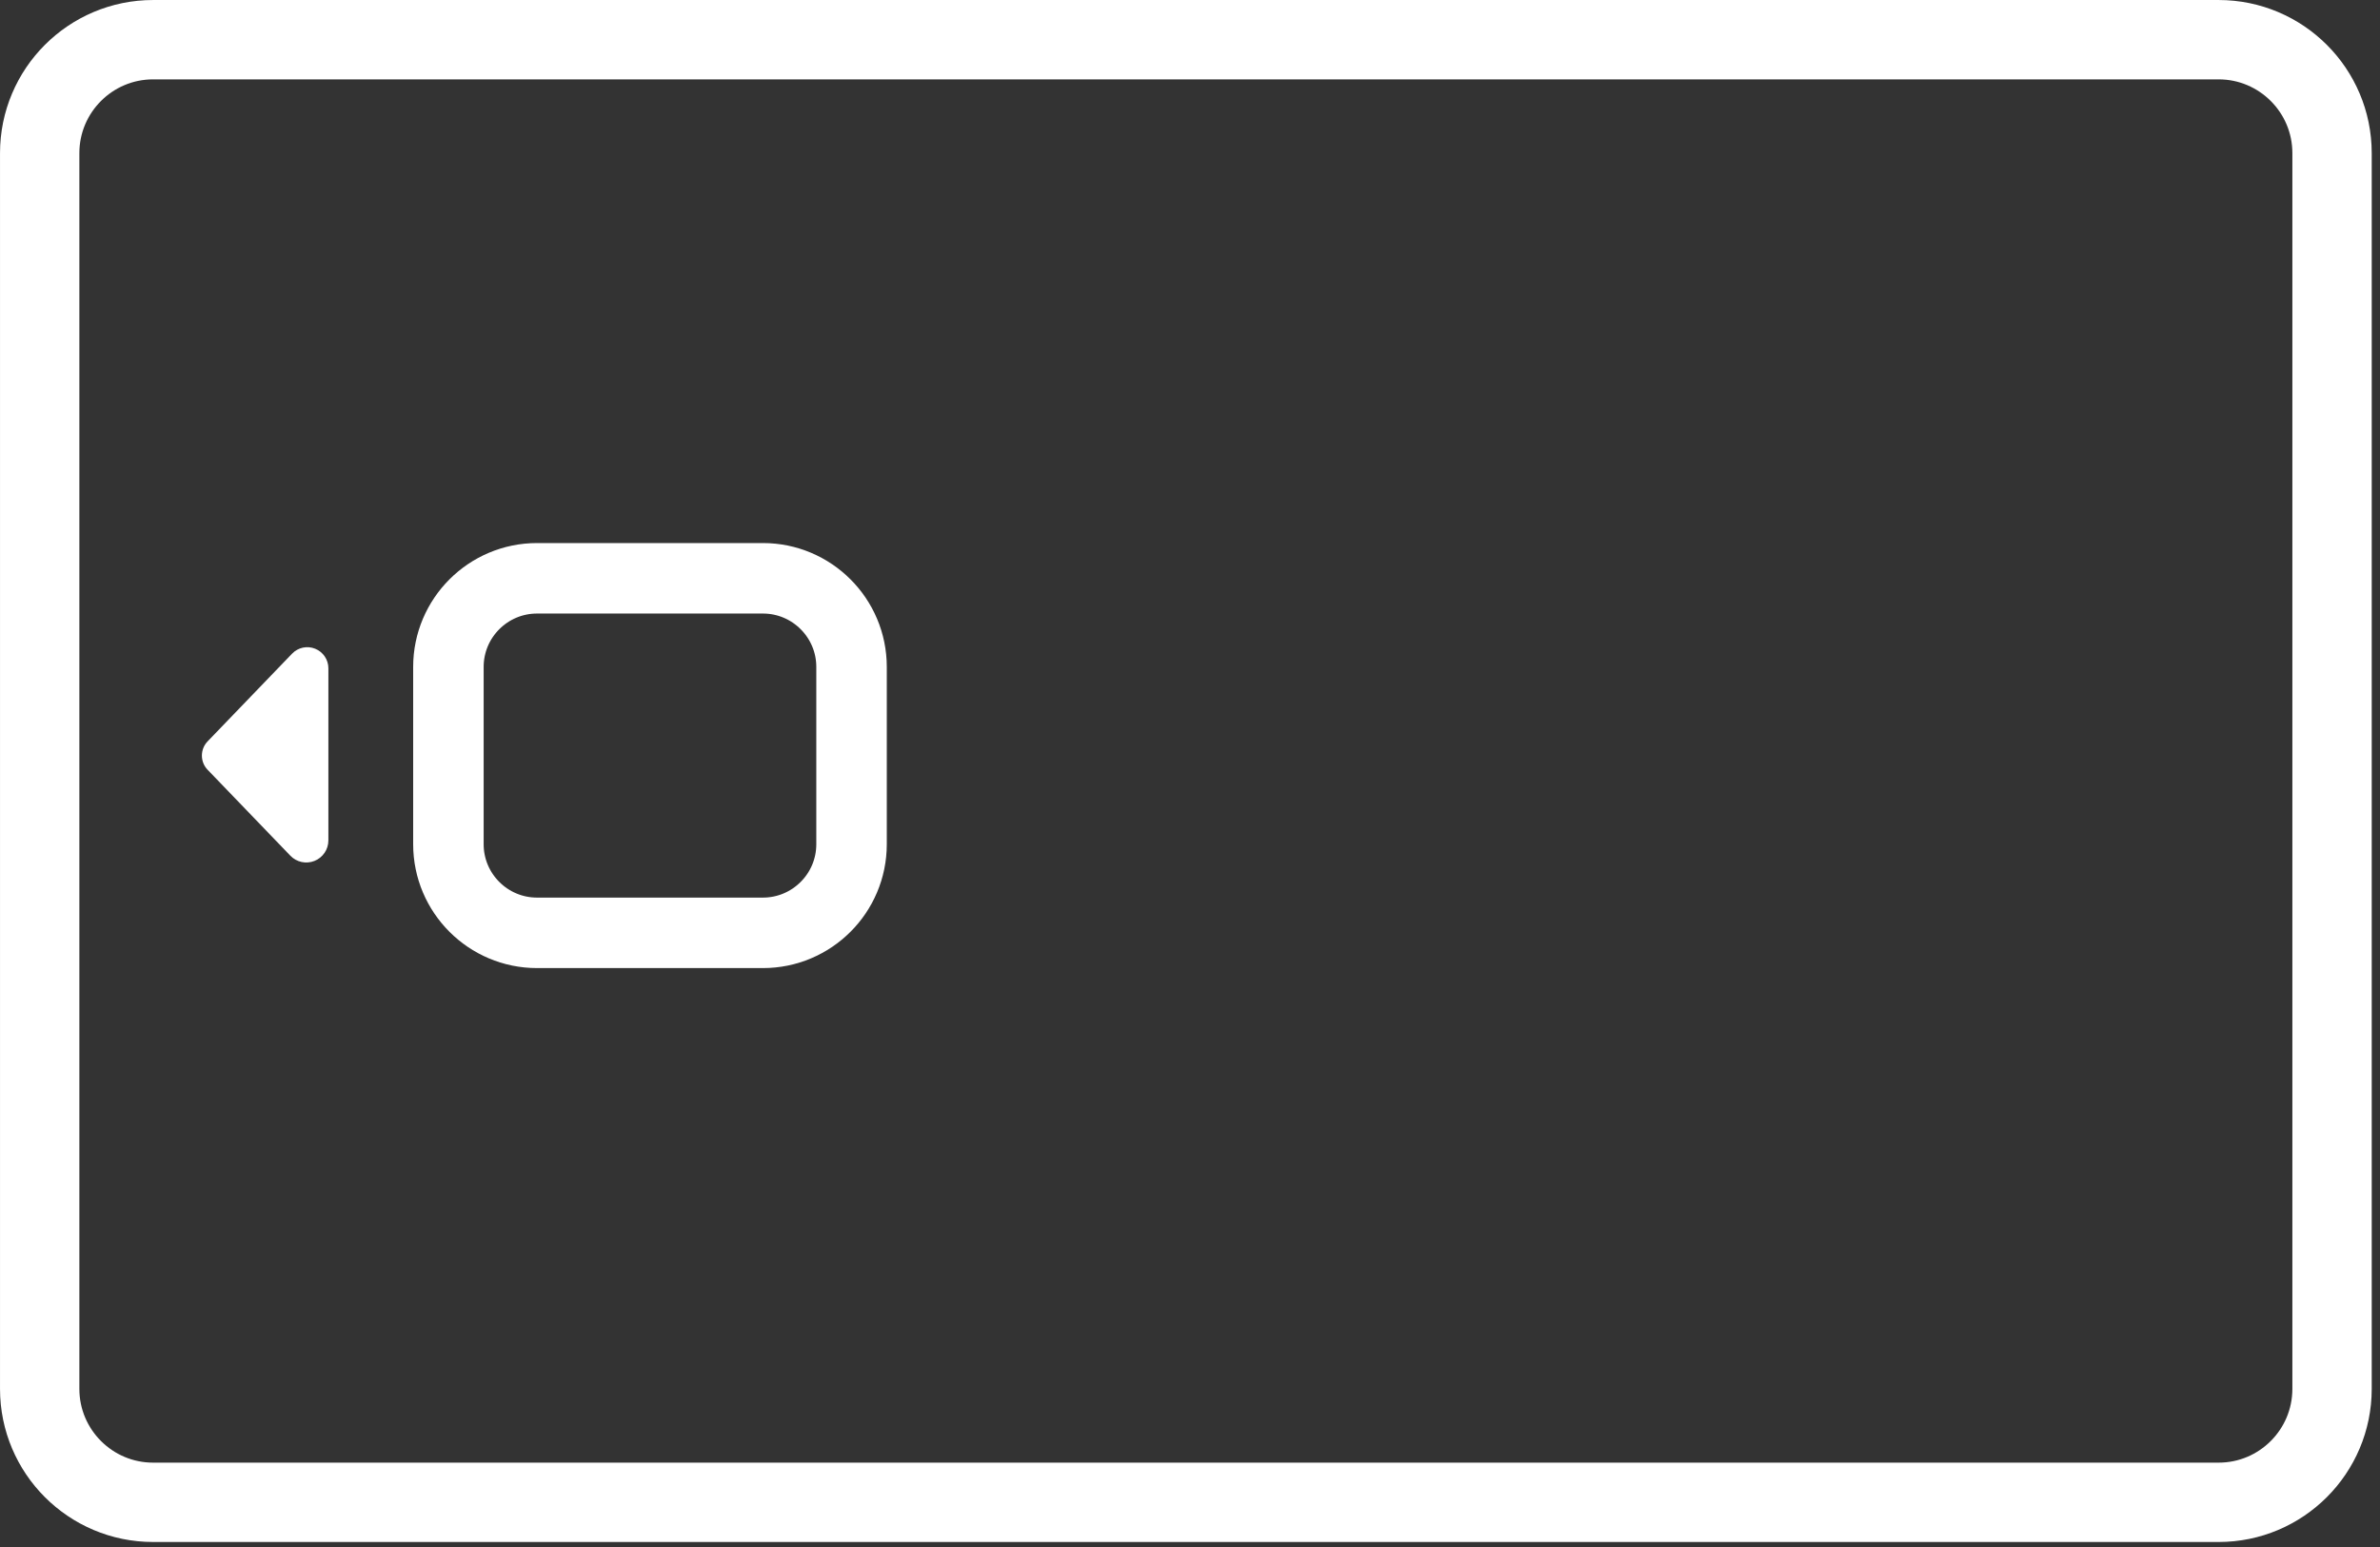 <svg height="78" viewBox="0 0 120 78" width="120" xmlns="http://www.w3.org/2000/svg"><rect x="0" y="0" width="120" height="78" fill="#333333" stroke="none"/><g fill="none" fill-rule="evenodd" transform="translate(2 2)"><path d="m115.582 5.72c0-3.157-2.563-5.719-5.719-5.719h-104.143c-3.157 0-5.719 2.563-5.719 5.719v62.307c0 3.157 2.563 5.72 5.719 5.72h104.143c3.157 0 5.719-2.563 5.719-5.72z" stroke="#fff" stroke-width="4.001"/><path d="m40.935 31.627c0-2.467-2.003-4.469-4.469-4.469h-11.388c-2.466 0-4.469 2.003-4.469 4.469v8.938c0 2.467 2.003 4.469 4.469 4.469h11.388c2.467 0 4.469-2.003 4.469-4.469z" stroke="#fff" stroke-width="3.554"/><path d="m10.614 33.159c.4-.385 1.033-.385 1.433 0 1.03.992 2.963 2.854 4.423 4.259.313.301.411.761.248 1.164-.162.402-.552.666-.986.666-2.475 0-6.163 0-8.678 0-.455 0-.863-.276-1.033-.697-.17-.422-.067-.904.26-1.219 1.448-1.394 3.324-3.201 4.333-4.172z" fill="#fff" transform="matrix(0 -1 1 0 -24.691 47.427)"/></g></svg>